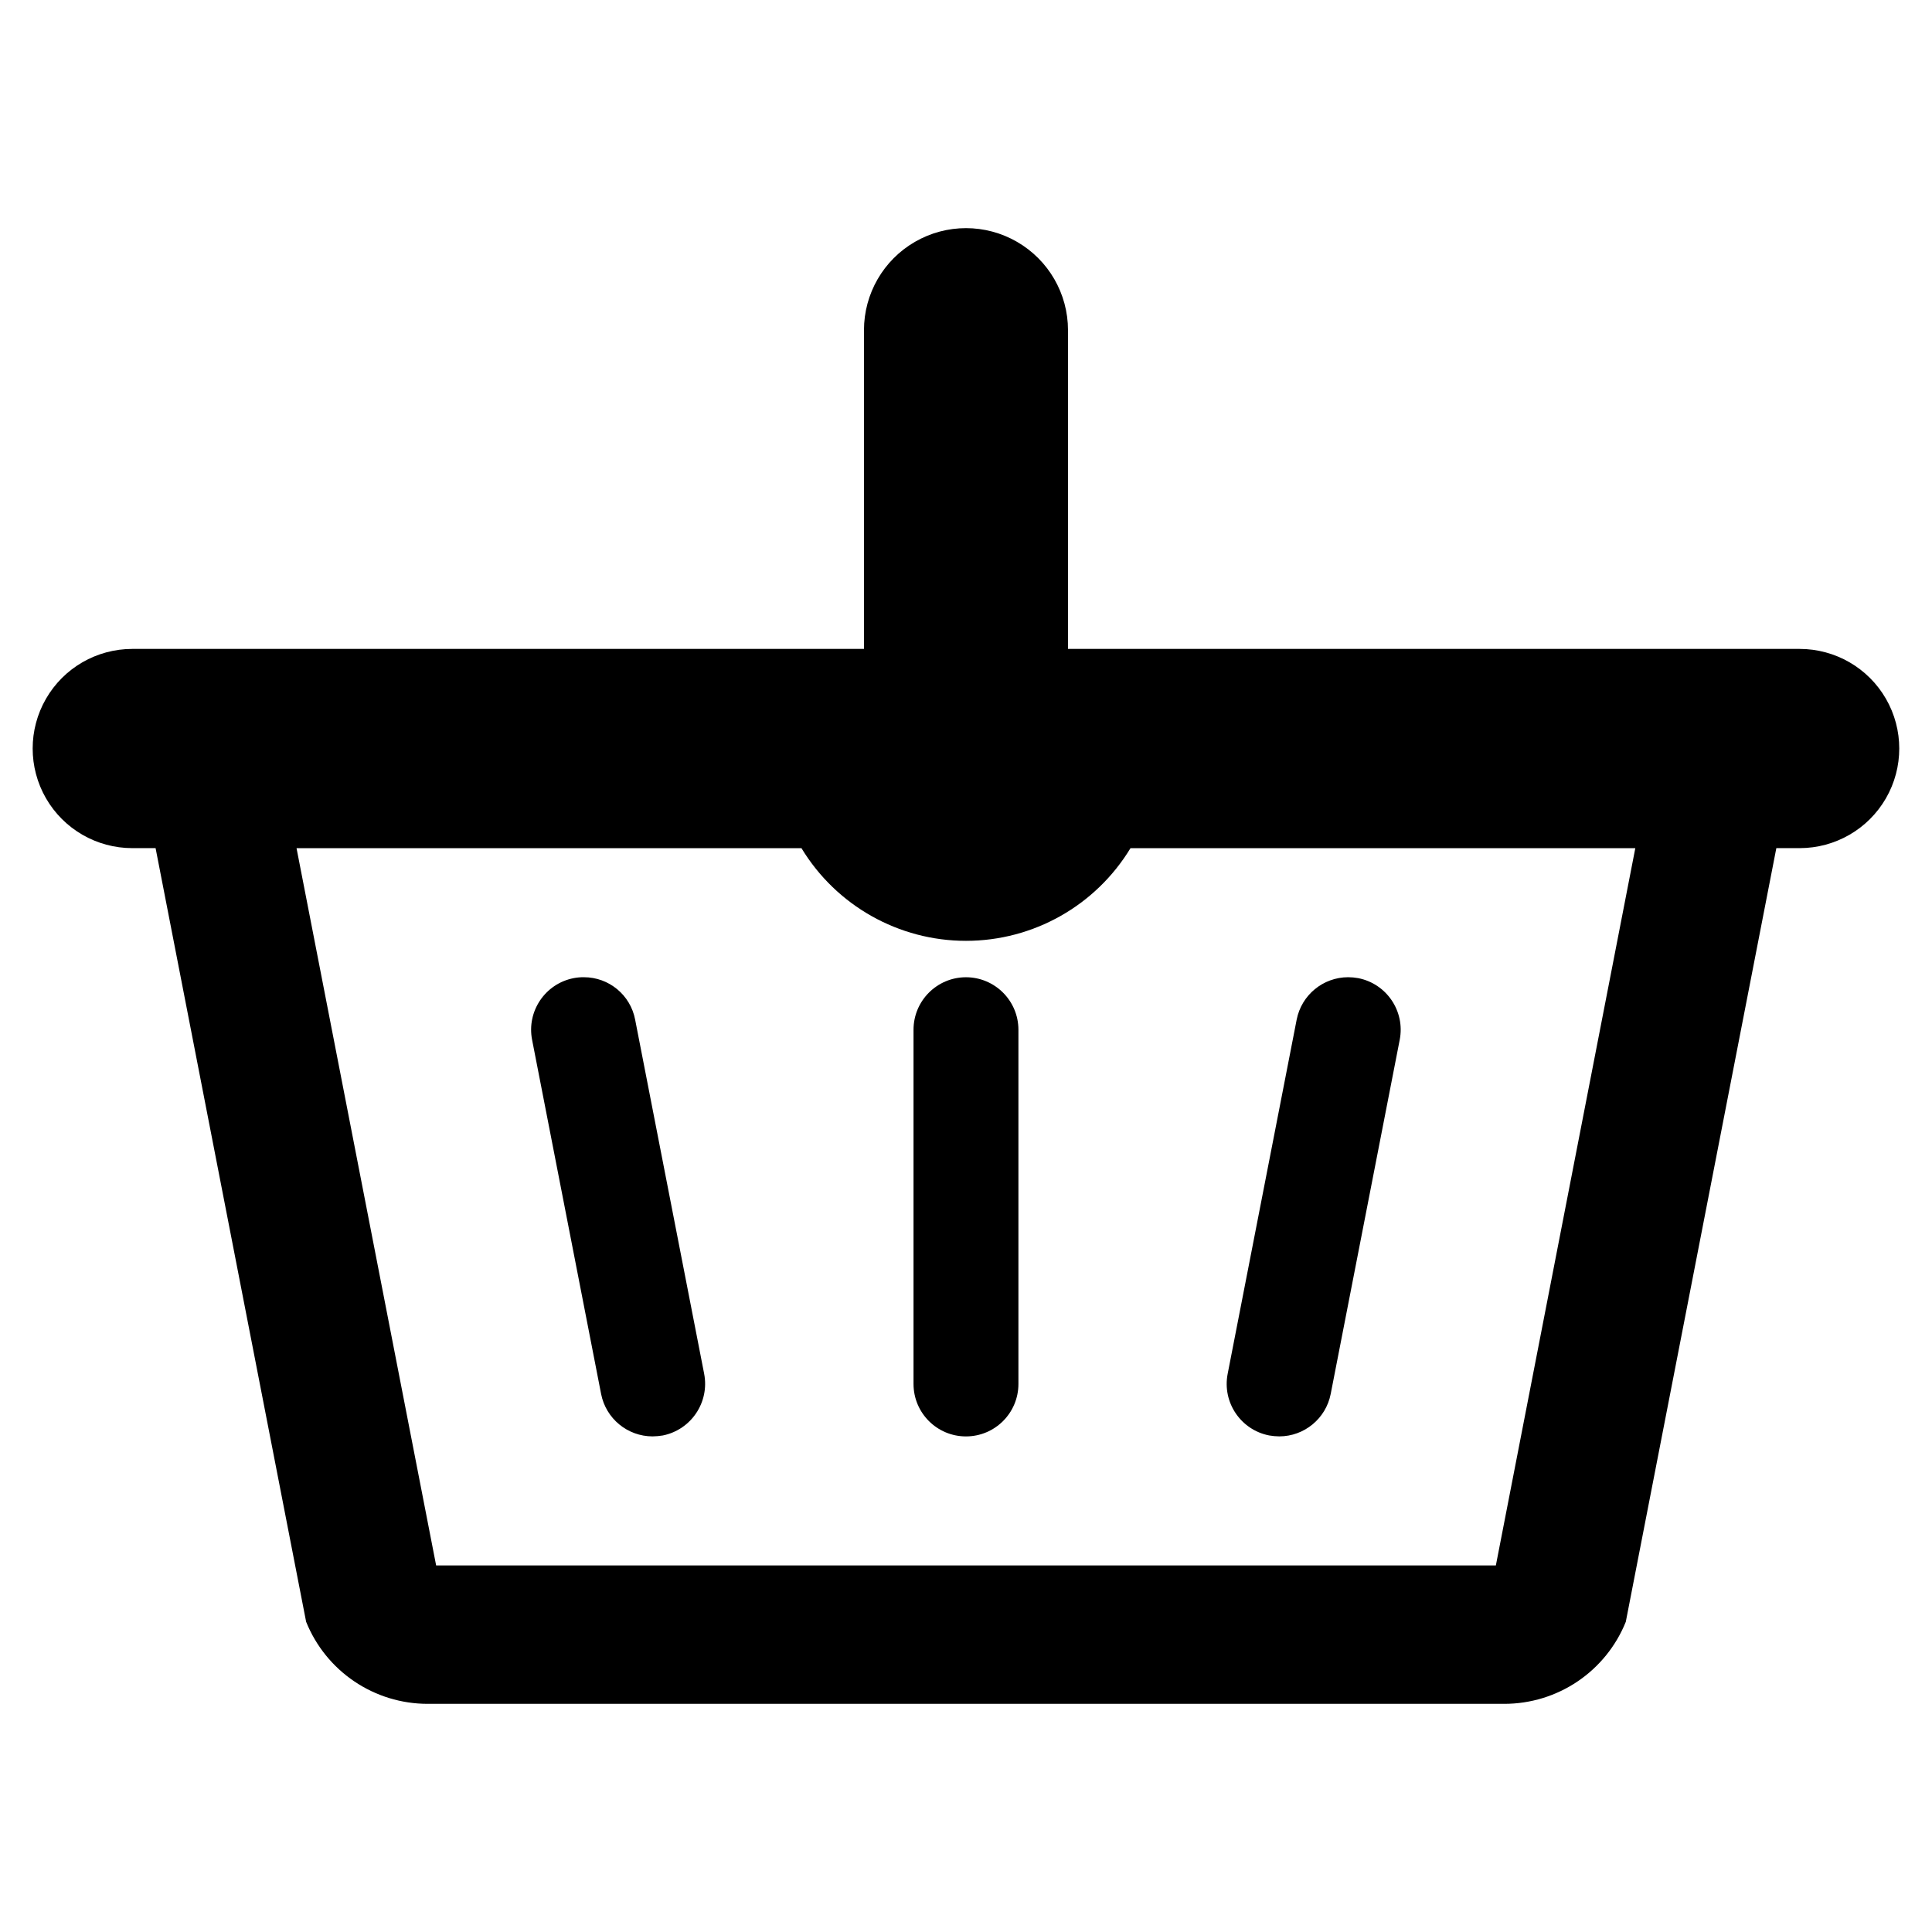 <?xml version="1.0" encoding="UTF-8"?>
<!-- Uploaded to: SVG Repo, www.svgrepo.com, Generator: SVG Repo Mixer Tools -->
<svg fill="#000000" width="800px" height="800px" version="1.1" viewBox="144 144 512 512" xmlns="http://www.w3.org/2000/svg">
 <g>
  <path d="m312.32 414.22c-1.238-6.531-6.945-11.254-13.594-11.246-0.91-0.012-1.824 0.07-2.719 0.246-7.547 1.48-12.469 8.793-10.996 16.344l18.289 93.852c1.273 6.516 6.981 11.227 13.621 11.242 0.922-0.012 1.84-0.094 2.75-0.246 7.512-1.527 12.391-8.816 10.938-16.344z"/>
  <path d="m399.99 402.98c-7.672 0.012-13.887 6.231-13.898 13.902v93.879c0 7.68 6.223 13.902 13.898 13.902 7.68 0 13.902-6.223 13.902-13.902v-93.879c-0.012-7.672-6.227-13.891-13.902-13.902z"/>
  <path d="m480.34 524.41c0.887 0.156 1.785 0.238 2.688 0.246 6.641-0.016 12.344-4.727 13.621-11.242l18.289-93.852c1.473-7.551-3.449-14.863-10.996-16.344-0.879-0.16-1.766-0.242-2.66-0.246-6.652 0.008-12.371 4.719-13.652 11.246l-18.289 93.879c-1.461 7.543 3.461 14.84 11 16.312z"/>
  <path d="m620.94 315.97h-193.91v-84.477c0-9.66-5.152-18.582-13.516-23.41-8.363-4.832-18.668-4.832-27.035 0-8.363 4.828-13.516 13.75-13.516 23.41v84.477h-193.91c-9.43 0-18.145 5.031-22.859 13.199-4.715 8.164-4.715 18.227 0 26.395 4.715 8.168 13.43 13.199 22.859 13.199h6.18l39.895 205.03c2.586 6.418 7.027 11.914 12.762 15.789 5.731 3.875 12.488 5.945 19.406 5.953h285.39c6.918-0.008 13.676-2.078 19.41-5.953 5.731-3.875 10.176-9.371 12.758-15.789l39.895-205.03h6.18c9.43 0 18.145-5.031 22.859-13.199 4.715-8.168 4.715-18.23 0-26.395-4.715-8.168-13.43-13.199-22.859-13.199zm-80.52 242.88h-280.84l-36.996-190.08h133.81c9.238 15.246 25.773 24.562 43.602 24.562s34.359-9.316 43.598-24.562h133.78z"/>
 </g>
</svg>